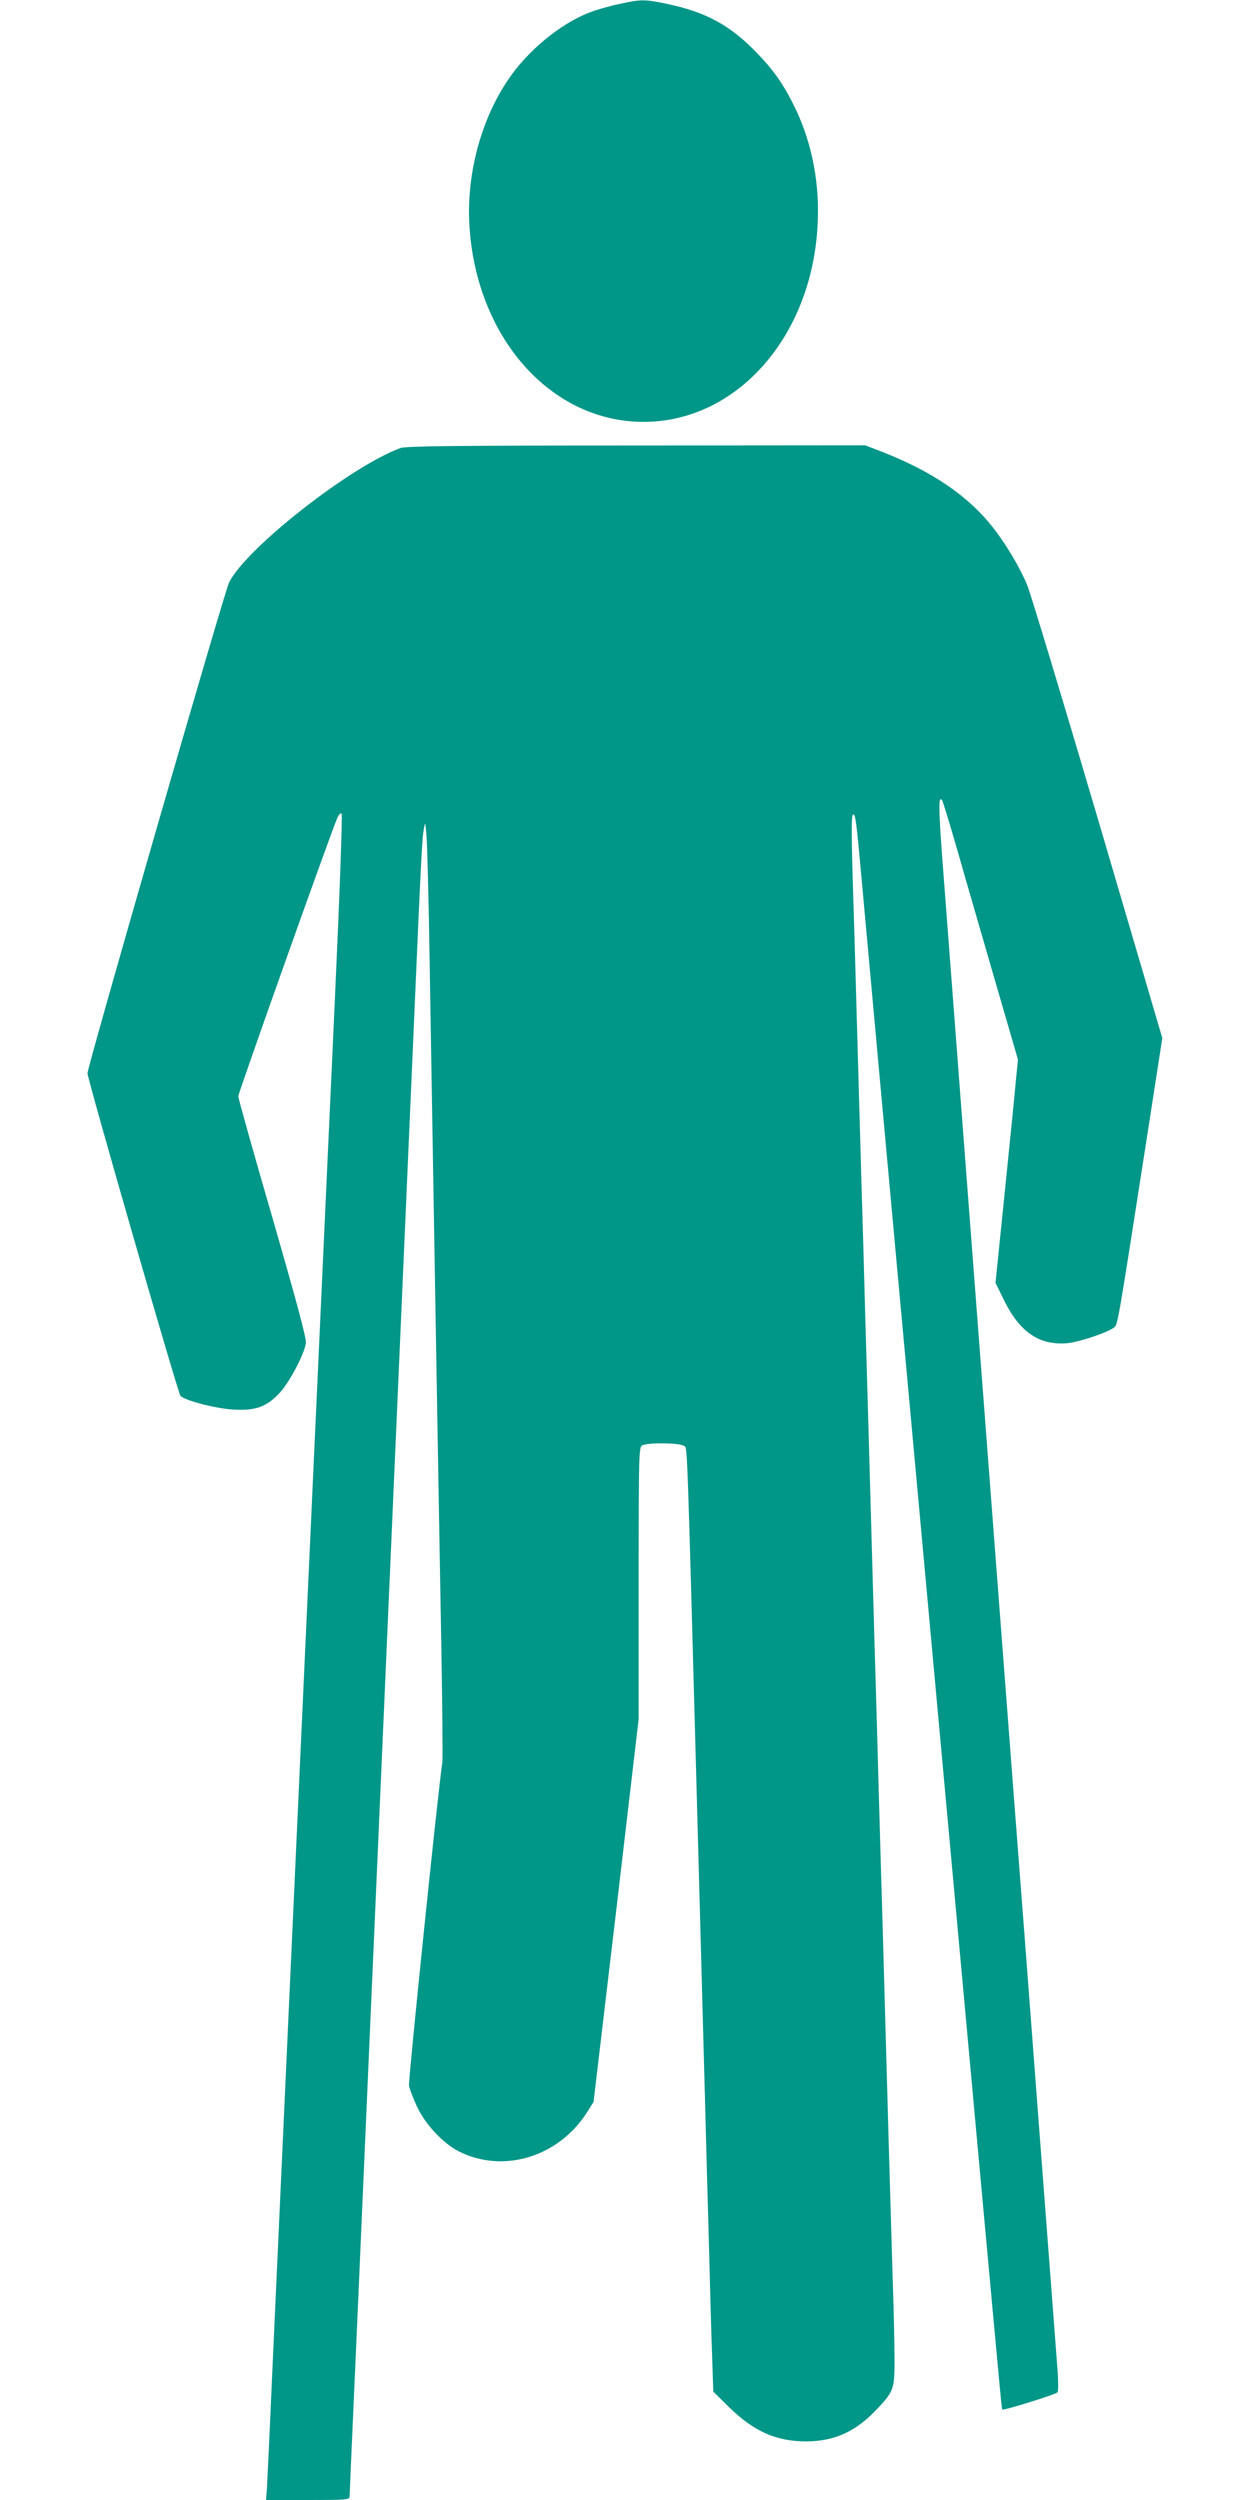 <?xml version="1.0" standalone="no"?>
<!DOCTYPE svg PUBLIC "-//W3C//DTD SVG 20010904//EN"
 "http://www.w3.org/TR/2001/REC-SVG-20010904/DTD/svg10.dtd">
<svg version="1.0" xmlns="http://www.w3.org/2000/svg"
 width="640pt" height="1280pt" viewBox="0 0 640 1280"
 preserveAspectRatio="xMidYMid meet">
<g transform="translate(0,1280) scale(0.1,-0.1)"
fill="#009688" stroke="none">
<path d="M3168 12779 c-48 -10 -118 -30 -155 -45 -147 -58 -314 -196 -412
-343 -138 -204 -212 -480 -198 -739 32 -577 415 -1012 892 -1012 476 0 861
434 891 1006 12 209 -27 414 -110 591 -58 121 -106 192 -191 282 -142 150
-267 219 -474 262 -111 23 -130 23 -243 -2z"/>
<path d="M2050 10506 c-257 -95 -790 -513 -877 -688 -24 -47 -725 -2478 -725
-2513 0 -31 463 -1638 476 -1652 24 -24 181 -65 271 -70 115 -7 173 15 241 90
48 54 122 194 130 249 4 24 -43 198 -170 639 -97 334 -176 615 -176 626 0 17
464 1322 505 1420 9 22 19 33 24 27 5 -5 -10 -417 -35 -964 -95 -2077 -277
-6065 -314 -6885 -16 -363 -31 -688 -33 -722 l-5 -63 214 0 c197 0 214 1 214
18 0 9 9 217 20 462 11 245 38 861 60 1370 22 509 58 1332 80 1830 47 1082
106 2422 160 3665 48 1113 51 1160 60 1210 7 39 7 39 13 -25 4 -36 12 -337 17
-670 15 -922 45 -2687 60 -3511 5 -294 7 -551 5 -570 -25 -171 -175 -1632
-171 -1657 3 -18 22 -67 42 -110 44 -92 133 -186 213 -227 228 -115 510 -29
656 199 l34 54 116 980 115 981 0 695 c0 677 1 696 19 706 28 15 193 13 213
-3 18 -13 14 102 68 -1884 11 -411 25 -927 40 -1478 5 -198 14 -529 20 -735 5
-206 12 -458 16 -560 l6 -185 81 -80 c128 -125 242 -175 396 -175 141 1 248
48 353 157 94 98 98 109 98 257 0 72 -4 268 -10 436 -5 168 -14 476 -20 685
-6 209 -15 531 -20 715 -5 184 -14 499 -20 700 -6 201 -15 520 -20 710 -6 190
-19 662 -30 1050 -11 388 -24 863 -30 1055 -5 193 -14 508 -20 700 -26 911
-31 1111 -40 1400 -12 383 -12 465 -1 465 11 0 16 -39 41 -315 17 -189 181
-1987 240 -2625 11 -118 65 -708 120 -1310 55 -602 109 -1192 120 -1310 11
-118 65 -708 120 -1310 127 -1383 118 -1291 123 -1297 6 -5 269 76 281 88 6 5
5 68 -3 161 -6 84 -34 446 -61 803 -27 358 -72 945 -99 1305 -28 360 -82 1071
-121 1580 -39 509 -84 1098 -100 1310 -16 212 -61 801 -100 1310 -39 509 -83
1094 -99 1300 -26 336 -28 415 -7 381 4 -5 38 -117 76 -248 37 -131 123 -427
190 -658 l122 -420 -11 -110 c-5 -60 -31 -318 -57 -572 l-47 -461 42 -86 c81
-167 183 -236 327 -223 60 6 201 53 238 80 19 14 19 16 161 927 l86 555 -330
1123 c-182 617 -345 1156 -362 1197 -39 93 -111 214 -179 299 -124 157 -306
281 -557 380 l-93 36 -1172 -1 c-934 0 -1180 -3 -1208 -13z"/>
</g>
</svg>

